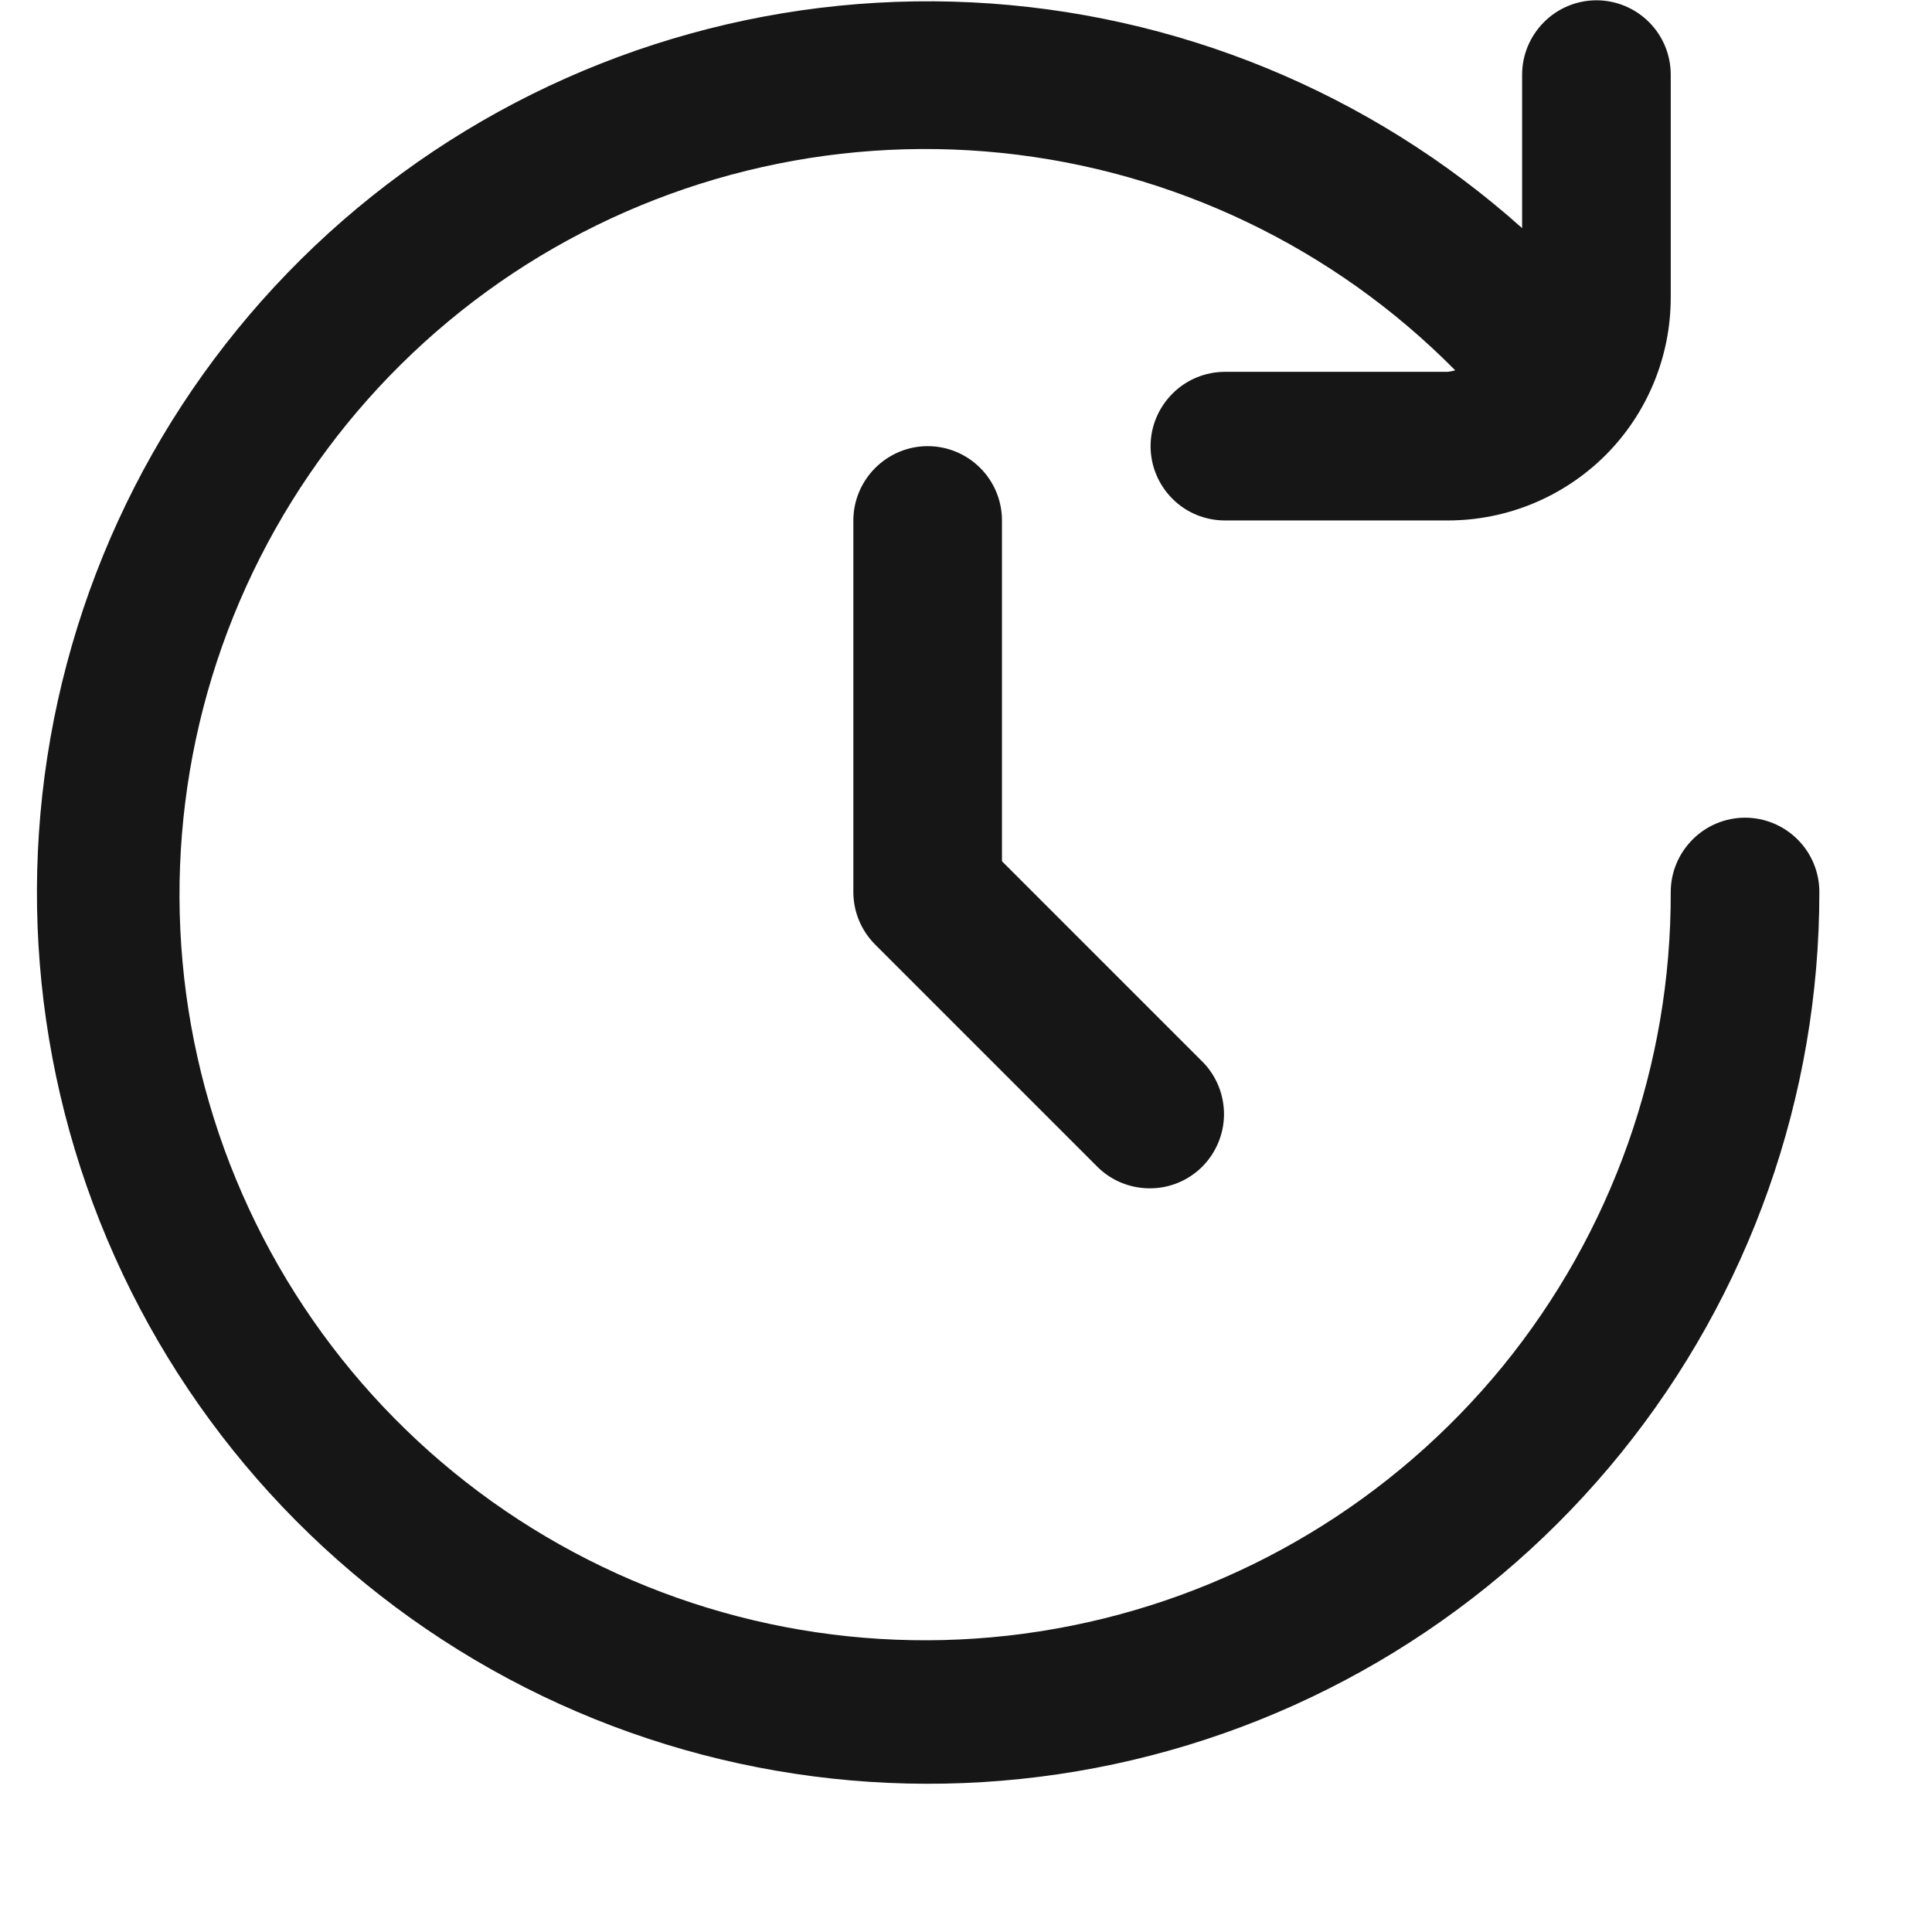 <svg width="13" height="13" viewBox="0 0 13 13" fill="none" xmlns="http://www.w3.org/2000/svg">
<g clip-path="url(#clip0_114_5166)">
<path d="M11.742 5.502C11.61 5.502 11.482 5.555 11.389 5.649C11.295 5.743 11.242 5.87 11.242 6.002C11.246 7.165 10.846 8.293 10.111 9.194C9.375 10.094 8.35 10.711 7.21 10.939C6.07 11.168 4.886 10.993 3.861 10.445C2.835 9.897 2.032 9.01 1.588 7.935C1.144 6.861 1.087 5.665 1.427 4.553C1.767 3.442 2.483 2.482 3.451 1.839C4.42 1.197 5.582 0.91 6.739 1.029C7.895 1.148 8.975 1.665 9.792 2.492C9.776 2.496 9.759 2.5 9.742 2.502H8.242C8.11 2.502 7.982 2.555 7.889 2.649C7.795 2.743 7.742 2.87 7.742 3.002C7.742 3.135 7.795 3.262 7.889 3.356C7.982 3.45 8.11 3.502 8.242 3.502H9.742C10.14 3.502 10.521 3.344 10.803 3.063C11.084 2.782 11.242 2.4 11.242 2.002V0.502C11.242 0.37 11.19 0.243 11.096 0.149C11.002 0.055 10.875 0.002 10.742 0.002C10.61 0.002 10.482 0.055 10.389 0.149C10.295 0.243 10.242 0.37 10.242 0.502V1.535C9.218 0.62 7.912 0.084 6.54 0.016C5.169 -0.052 3.815 0.354 2.707 1.164C1.598 1.974 0.801 3.14 0.449 4.468C0.097 5.795 0.211 7.203 0.772 8.456C1.333 9.709 2.307 10.732 3.532 11.354C4.756 11.975 6.157 12.157 7.5 11.87C8.842 11.583 10.046 10.843 10.909 9.775C11.772 8.707 12.243 7.376 12.242 6.002C12.242 5.87 12.19 5.743 12.096 5.649C12.002 5.555 11.875 5.502 11.742 5.502Z" fill="#161616"/>
<path d="M6.242 3.002C6.11 3.002 5.983 3.055 5.889 3.149C5.795 3.243 5.742 3.37 5.742 3.502V6.002C5.742 6.135 5.795 6.262 5.889 6.356L7.389 7.856C7.483 7.947 7.609 7.997 7.741 7.996C7.872 7.995 7.997 7.943 8.09 7.85C8.182 7.757 8.235 7.632 8.236 7.501C8.237 7.37 8.187 7.243 8.096 7.149L6.742 5.795V3.502C6.742 3.37 6.69 3.243 6.596 3.149C6.502 3.055 6.375 3.002 6.242 3.002Z" fill="#161616"/>
</g>
<defs>
<clipPath id="clip0_114_5166">
<rect width="12" height="12" fill="white" transform="translate(0.242 0.002)"/>
</clipPath>
</defs>
</svg>
